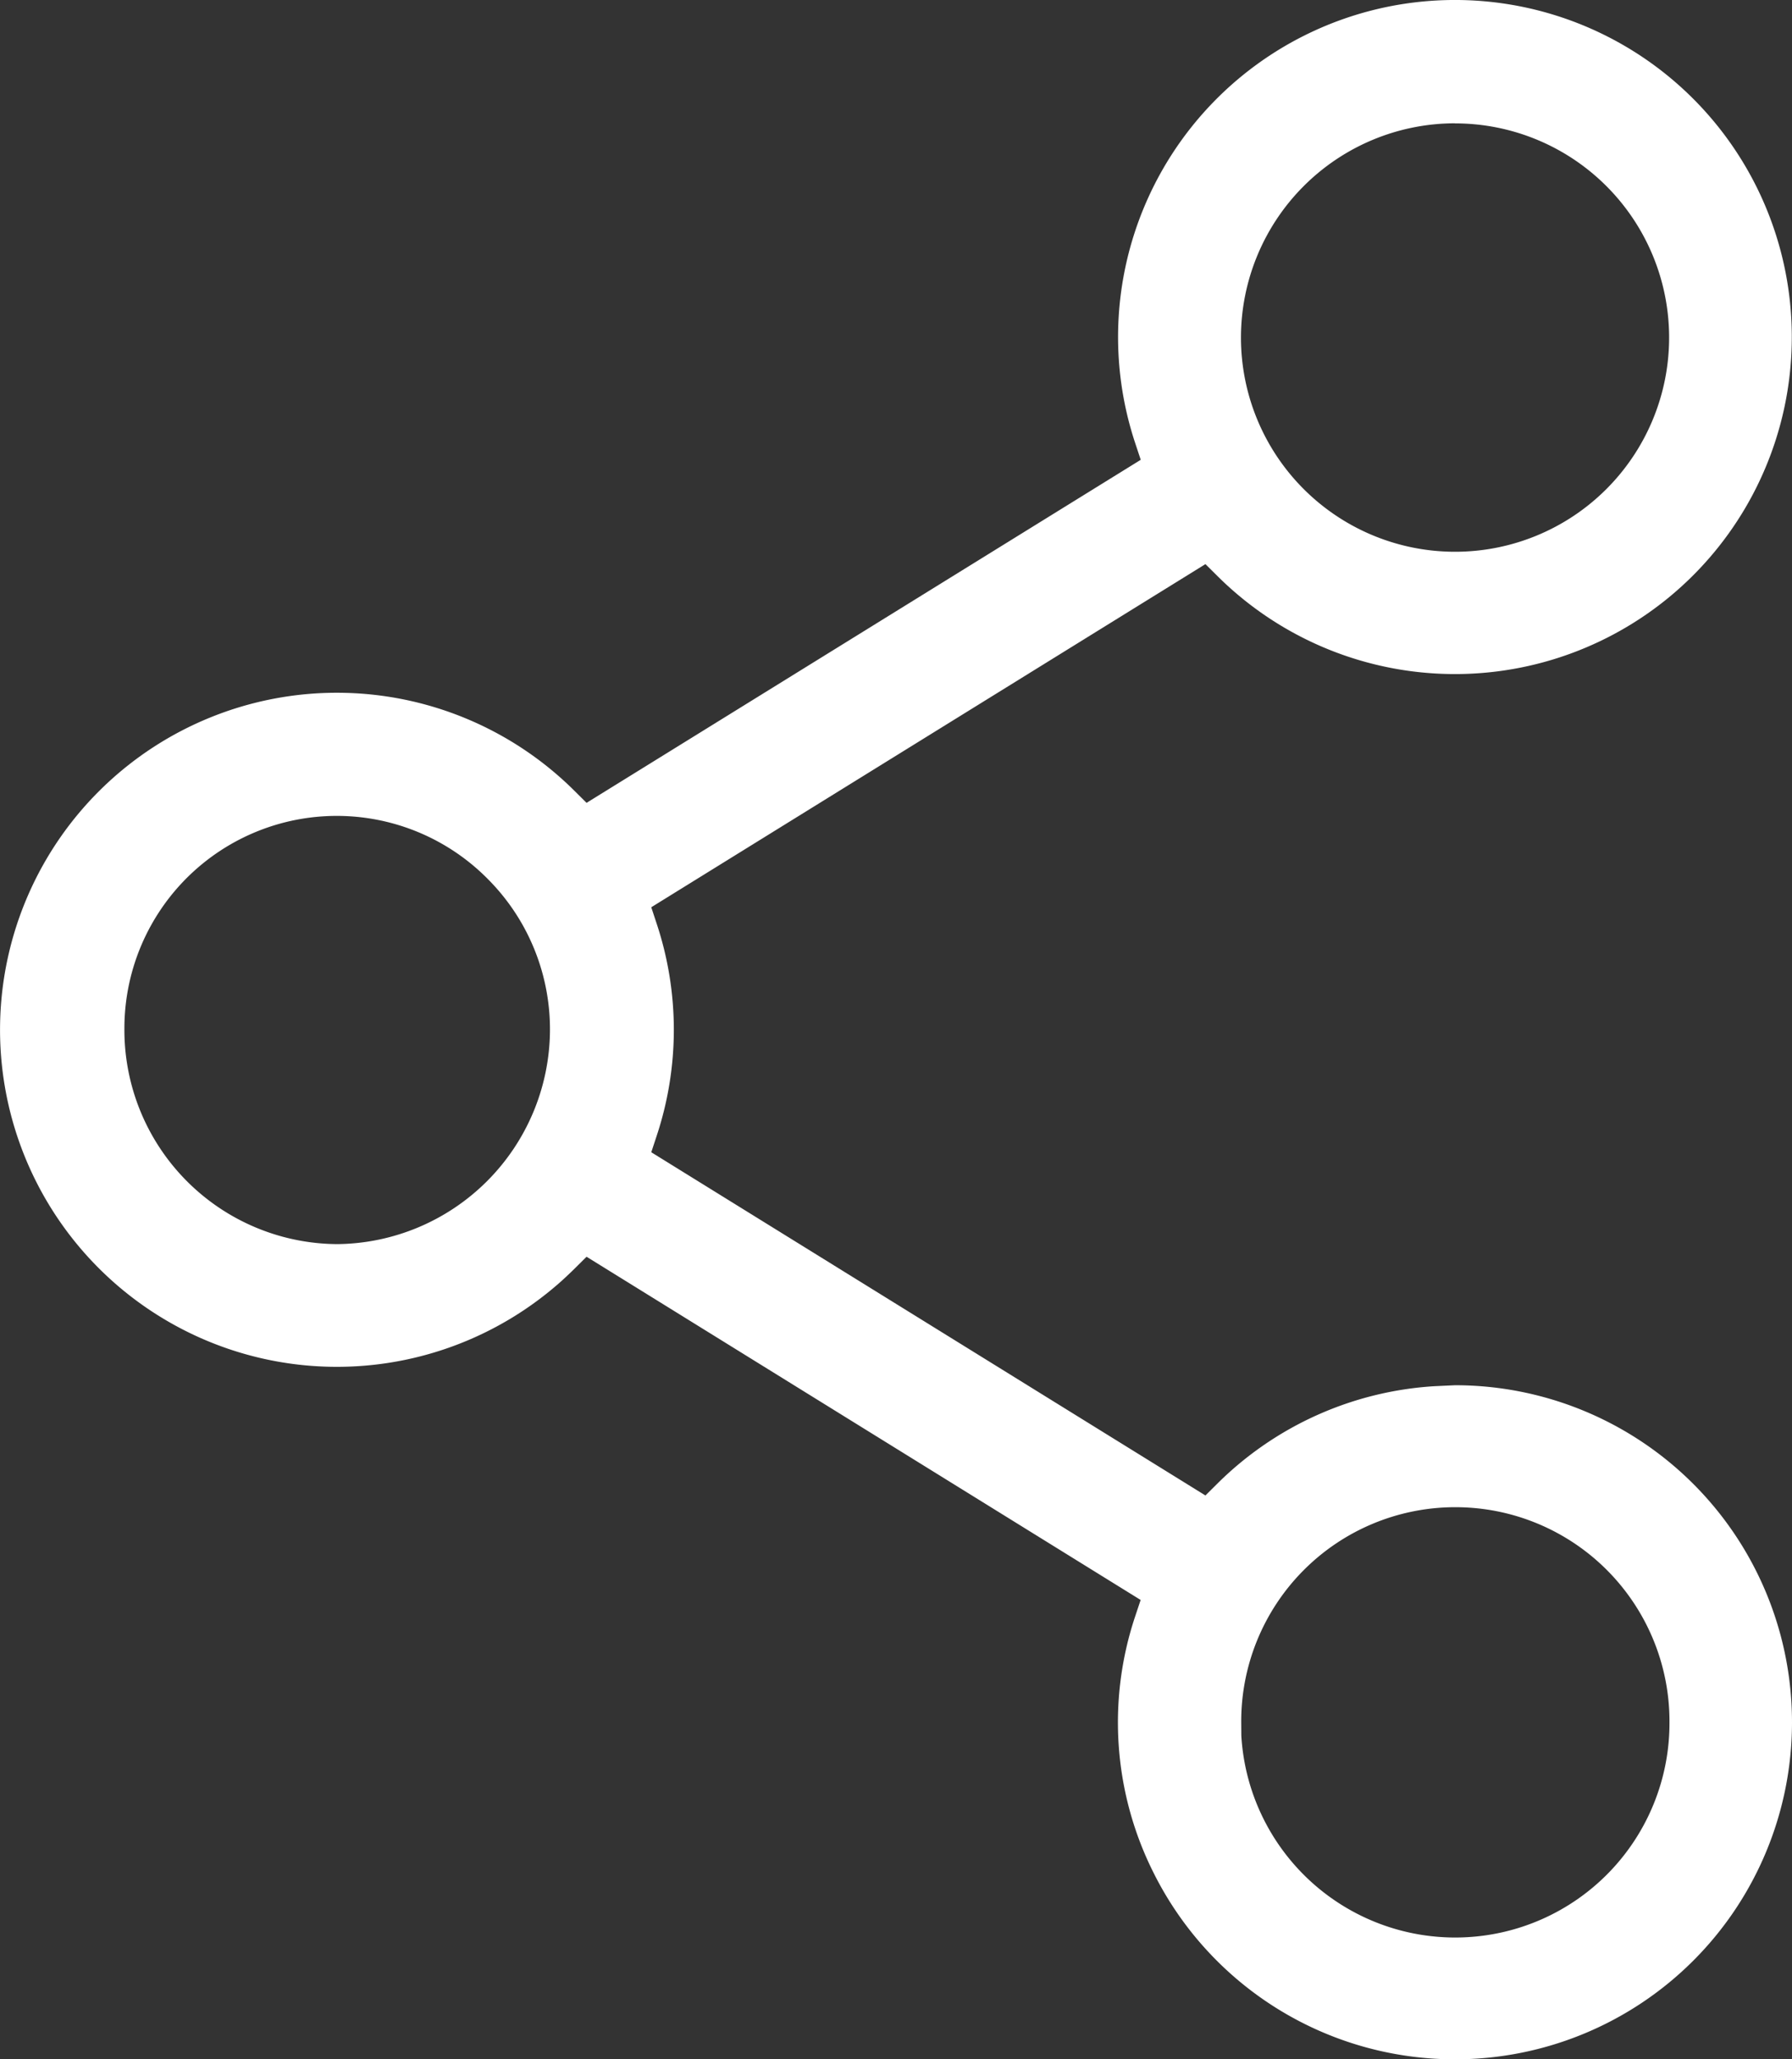 <svg xmlns="http://www.w3.org/2000/svg" viewBox="0 0 20.023 22.998"><rect x="0" y="0" width="20.023" height="22.998" fill="#333333" stroke="none"/><path d="M12.896,20.928a3.762,3.762,0,0,0,3.357,2.07H16.26a3.764,3.764,0,0,0,3.763-3.758,3.764,3.764,0,0,0-3.766-3.77l-.234.011a3.769,3.769,0,0,0-2.414,1.081l-.14.139L7.277,12.868l.062-.188a3.759,3.759,0,0,0,0-2.36l-.062-.188L13.469,6.3l.14.139a3.764,3.764,0,1,0-.925-1.491l.062.187L6.554,8.966l-.14-.139a3.764,3.764,0,1,0-.118,5.459c.04-.037.08-.075.118-.112l.14-.139,6.191,3.833-.062.186A3.739,3.739,0,0,0,12.896,20.928Zm.973-1.69a2.392,2.392,0,0,1,2.376-2.406h.017a2.392,2.392,0,0,1,2.392,2.375v.031a2.394,2.394,0,0,1-4.784.144Zm2.389-17.86a2.392,2.392,0,1,1-2.392,2.392A2.394,2.394,0,0,1,16.257,1.377ZM3.771,13.894H3.767A2.392,2.392,0,0,1,1.39,11.486,2.373,2.373,0,0,1,5.456,9.822a2.376,2.376,0,0,1,.689,1.696A2.401,2.401,0,0,1,3.771,13.894Z" fill="#fff"/></svg>